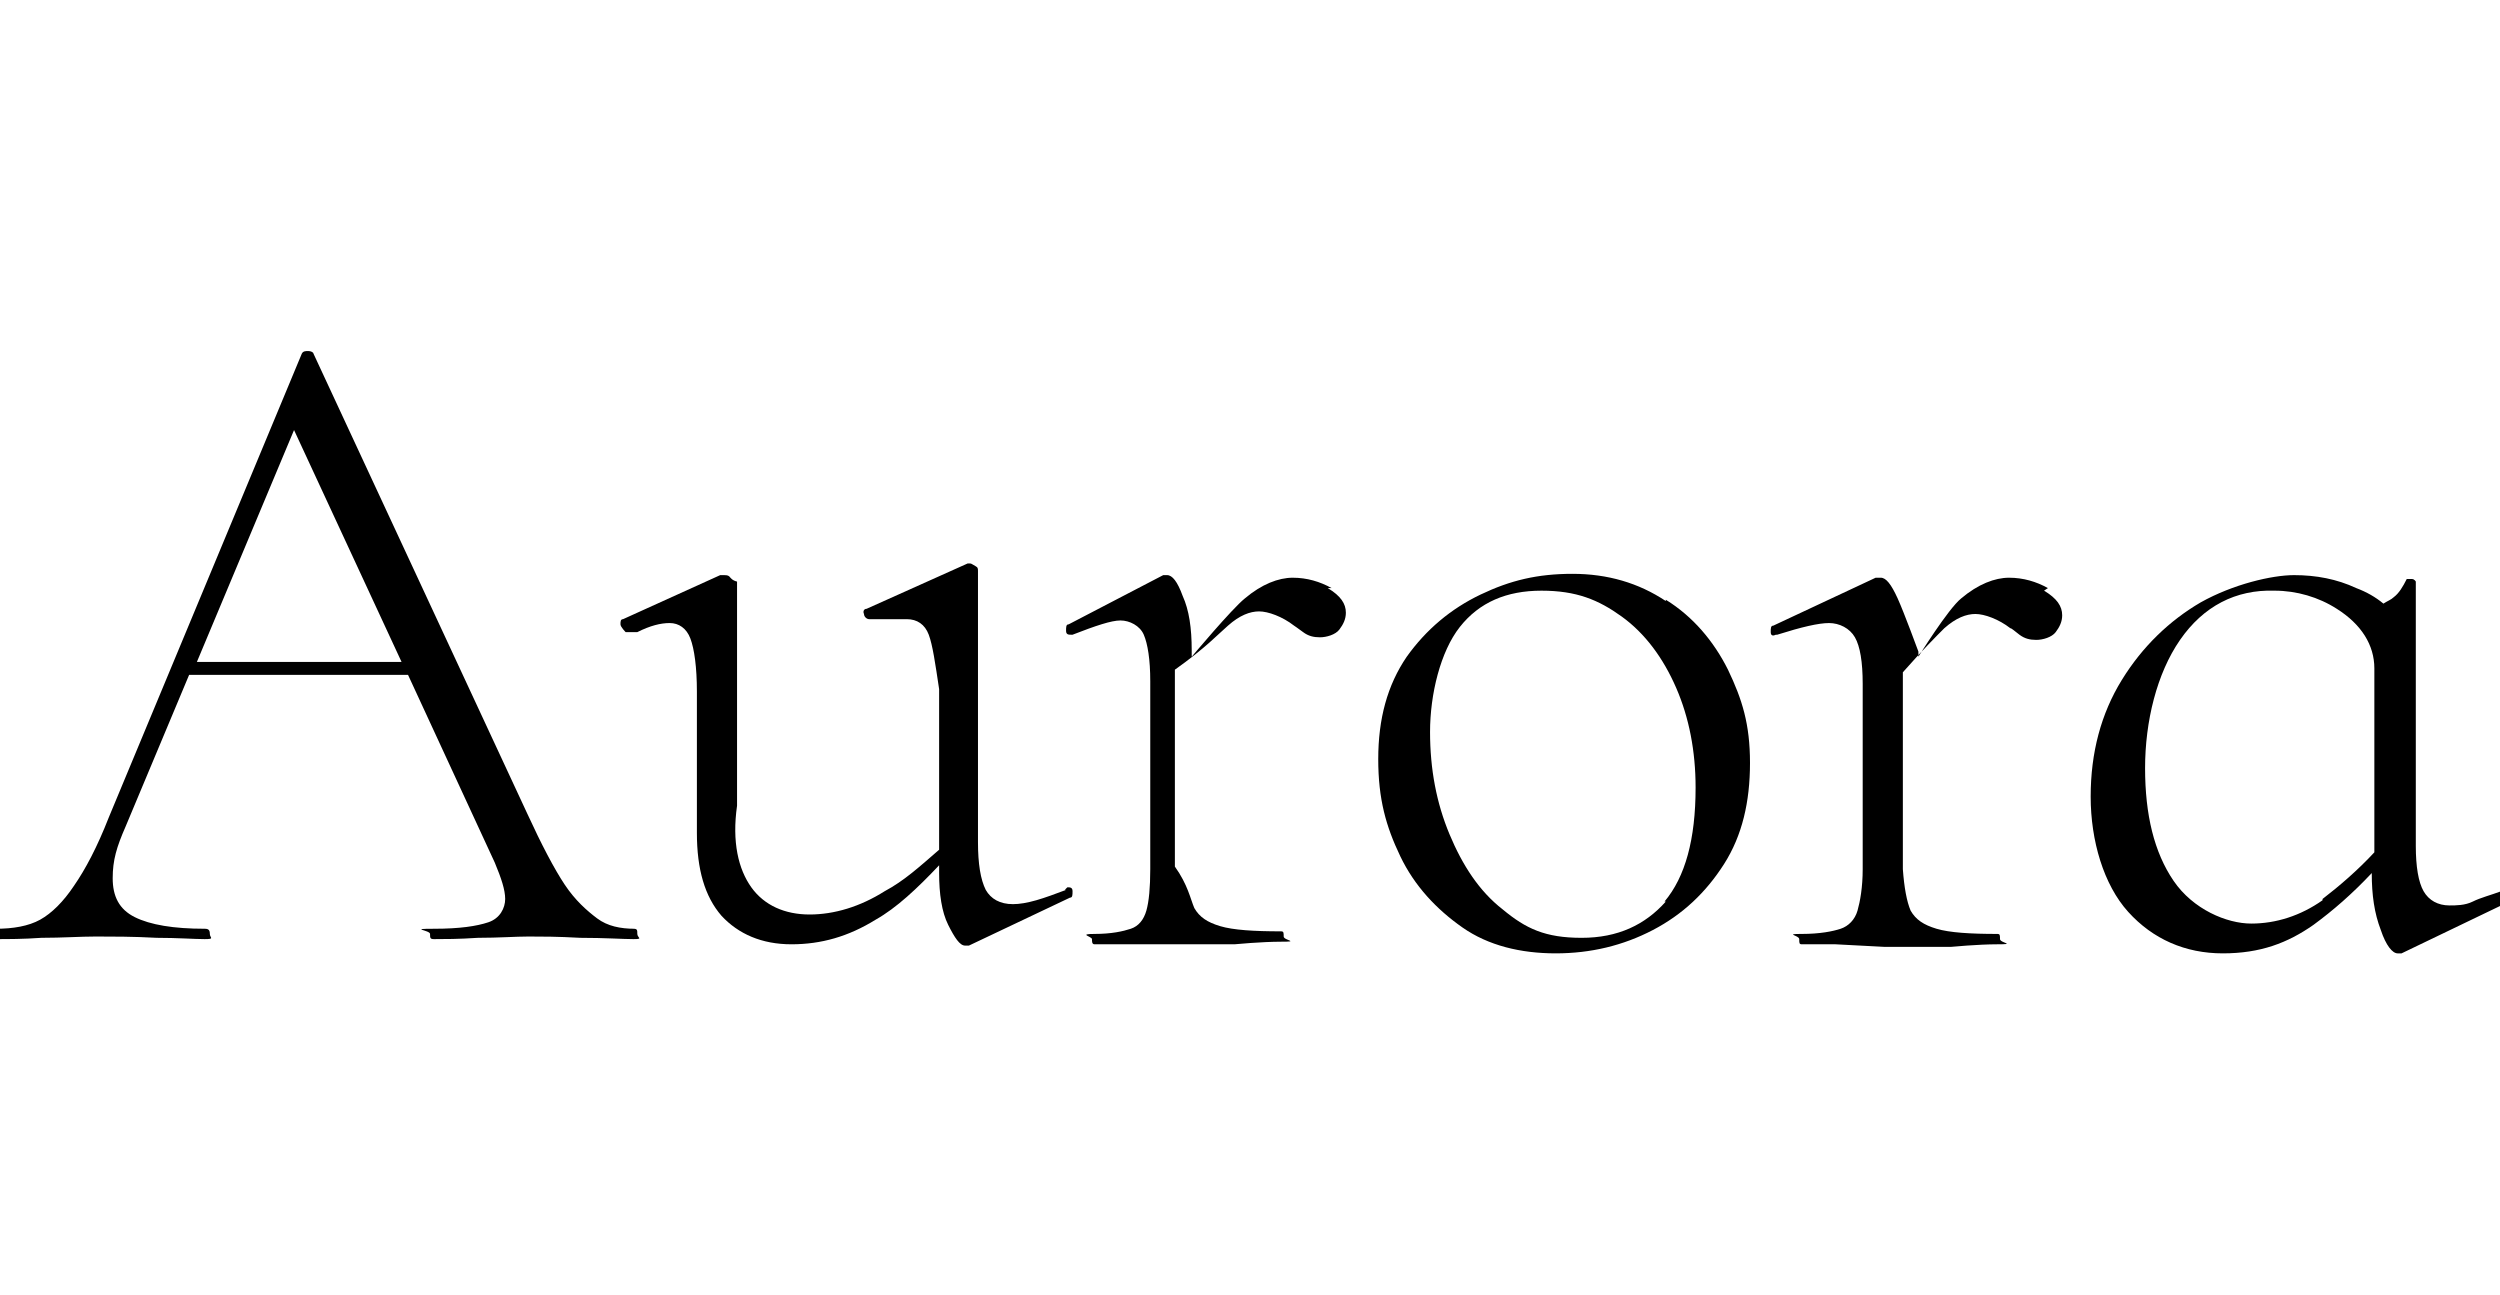 <?xml version="1.0" encoding="UTF-8"?>
<svg id="Layer_1" xmlns="http://www.w3.org/2000/svg" version="1.1" viewBox="0 0 193 100">
  <!-- Generator: Adobe Illustrator 29.3.1, SVG Export Plug-In . SVG Version: 2.1.0 Build 151)  -->
  <path d="M49,71.7c-1.1,0-2.1-.2-2.9-.8s-1.7-1.4-2.5-2.6-1.8-3.1-2.9-5.5L24.2,27.3c0-.1-.2-.2-.4-.2s-.4,0-.5.2l-14.9,35.8c-.9,2.3-1.8,4-2.7,5.3-.8,1.2-1.7,2.1-2.6,2.6s-2.1.7-3.4.7-.4.1-.4.4.1.4.4.4c.9,0,2.1,0,3.5-.1,1.6,0,3-.1,4.2-.1s2.9,0,4.7.1c1.6,0,2.9.1,3.7.1s.4-.1.4-.4-.1-.4-.4-.4c-2.4,0-4.2-.3-5.4-.9s-1.7-1.6-1.7-3,.3-2.4,1-4l4.9-11.7h16.9l6.7,14.5c.5,1.2.8,2.1.8,2.8s-.4,1.5-1.3,1.8-2.2.5-4.2.5-.3.1-.3.4,0,.4.3.4c.8,0,1.9,0,3.4-.1,1.6,0,2.9-.1,3.9-.1s2.2,0,4,.1c1.9,0,3.3.1,4.1.1s.3-.1.3-.4,0-.4-.3-.4h0ZM15.2,51.1l7.5-17.9,8.3,17.9s-15.8,0-15.8,0Z"/>
  <path d="M82.2,68.7h.1c-.8.3-1.6.6-2.3.8s-1.3.3-1.8.3c-1,0-1.7-.4-2.1-1.1-.4-.8-.6-2-.6-3.7v-20.9c0-.2,0-.3-.2-.4s-.3-.2-.4-.2h-.2c0,0-7.8,3.5-7.8,3.5-.2,0-.3.2-.2.4,0,.2.2.4.4.4h.3s1.8,0,2.6,0,1.4.4,1.7,1.2.5,2.2.8,4.2v12.4c-1.5,1.3-2.7,2.4-4.2,3.2-1.9,1.2-3.9,1.8-5.8,1.8s-3.5-.7-4.5-2.1c-1-1.4-1.5-3.5-1.1-6.3v-17.3c-.4-.1-.5-.3-.6-.4s-.3-.1-.4-.1h-.3c0,0-7.5,3.4-7.5,3.4-.2,0-.2.2-.2.4,0,.2.4.6.4.6h.9c1-.5,1.8-.7,2.5-.7s1.3.4,1.6,1.2.5,2.2.5,4.1v10.9c0,2.8.6,4.9,1.9,6.4,1.3,1.4,3.1,2.2,5.4,2.2s4.4-.6,6.5-1.9c1.6-.9,3.2-2.4,4.9-4.2v.6c0,1.6.2,3,.7,4s.9,1.6,1.3,1.6h.3c0,0,7.8-3.7,7.8-3.7.2,0,.2-.2.2-.5s-.2-.3-.4-.3h0Z"/>
  <path d="M102.8,45.4c-.9-.5-1.9-.8-3-.8s-2.4.5-3.7,1.6c-1,.8-4.1,4.5-4.1,4.5v-.5c0-1.7-.2-3.1-.7-4.2-.4-1.1-.8-1.6-1.2-1.6s-.2,0-.3,0l-7.3,3.8c-.2,0-.2.2-.2.5s.2.3.4.3h.1c1.8-.7,3-1.1,3.7-1.1s1.5.4,1.8,1.1.5,1.9.5,3.6v14.5c0,1.4-.1,2.5-.3,3.2-.2.7-.6,1.2-1.2,1.4s-1.5.4-2.8.4-.2.2-.2.4,0,.4.2.4c1,0,1.8,0,2.4,0h3.5c0,0,4.9,0,4.9,0,0,0,2.1-.2,3.6-.2s.2-.1.2-.4,0-.4-.2-.4c-2.1,0-3.7-.1-4.7-.4s-1.6-.7-2-1.4c-.3-.7-.5-1.8-1.5-3.2v-15.2c2.4-1.7,3.4-2.8,4.1-3.4.9-.8,1.7-1.1,2.4-1.1s1.8.4,2.7,1.1c0,0,.3.2.7.5.4.3.8.4,1.3.4s1.2-.2,1.5-.6.5-.8.5-1.3c0-.7-.4-1.3-1.4-1.9h0Z"/>
  <path d="M128.6,46.4c-2.1-1.4-4.5-2.1-7.2-2.1s-4.8.5-7.1,1.6-4.2,2.7-5.7,4.8c-1.5,2.2-2.2,4.8-2.2,7.9s.6,5.2,1.7,7.5,2.8,4.1,4.8,5.5,4.5,2,7.2,2,5.2-.6,7.5-1.8c2.3-1.2,4.1-2.9,5.5-5.1,1.4-2.2,2-4.8,2-7.8s-.6-4.9-1.7-7.2c-1.1-2.2-2.7-4.1-4.8-5.4h0ZM128.6,69.6c-1.6,1.8-3.7,2.8-6.5,2.8s-4.3-.7-6.1-2.2c-1.8-1.4-3.1-3.4-4.1-5.8-1-2.4-1.5-5-1.5-7.9s.8-6.2,2.3-8.1,3.6-2.8,6.3-2.8,4.4.7,6.2,2c1.8,1.3,3.2,3.2,4.2,5.5,1,2.3,1.5,4.9,1.5,7.7,0,4-.8,6.9-2.4,8.8h0Z"/>
  <path d="M158.1,45.4c-.9-.5-1.9-.8-3-.8s-2.4.5-3.7,1.6c-1,.8-3.3,4.5-3.3,4.5v-.4s-1.1-3-1.6-4.1-.9-1.6-1.3-1.6-.3,0-.4,0l-7.9,3.7c-.2,0-.2.2-.2.5s.2.3.4.2h.1c1.9-.6,3.2-.9,4-.9s1.6.4,2,1.1.6,1.9.6,3.6v14.3c0,1.4-.2,2.5-.4,3.2-.2.7-.7,1.2-1.3,1.4s-1.6.4-3,.4-.2.1-.2.4,0,.4.2.4c1.1,0,1.9,0,2.6,0l3.8.2h5.1s2.1-.2,3.6-.2.2-.1.2-.4,0-.4-.2-.4c-2.1,0-3.7-.1-4.7-.4s-1.6-.7-2-1.4c-.3-.7-.5-1.8-.6-3.2v-15.2c1.5-1.7,2.6-2.8,3.2-3.4.9-.8,1.7-1.1,2.4-1.1s1.8.4,2.7,1.1c.1,0,.3.2.7.5.4.3.8.4,1.3.4s1.2-.2,1.5-.6.5-.8.5-1.3c0-.7-.4-1.3-1.4-1.9h0Z"/>
  <path d="M193.6,69.1c0-.2-.2-.3-.4-.3h-.1c-.8.3-1.6.5-2.2.8s-1.3.3-1.8.3c-.9,0-1.6-.4-2-1.1-.4-.7-.6-1.9-.6-3.5v-20.4c0,0-.1-.2-.3-.2-.2,0-.3,0-.4,0-.3.6-.6,1.1-1,1.4-.2.2-.5.3-.8.5-.6-.5-1.3-.9-2.1-1.2-1.5-.7-3.1-1-4.8-1s-4.7.7-7.2,2.1c-2.4,1.4-4.5,3.4-6.1,6-1.6,2.6-2.4,5.6-2.4,9s1,6.8,2.9,8.9,4.4,3.2,7.3,3.2,5-.8,7-2.2c1.5-1.1,3-2.4,4.5-4,0,1.7.2,3.1.7,4.4.4,1.2.9,1.8,1.3,1.8h.3c0,0,7.9-3.8,7.9-3.8.2,0,.2-.2.2-.4h0ZM179.3,69.5c-1.7,1.2-3.6,1.8-5.5,1.8s-4.5-1.1-6-3.3-2.2-5.1-2.2-8.7.9-7.3,2.7-9.9,4.3-3.9,7.3-3.8c1.7,0,3.4.5,4.8,1.4,1.9,1.2,2.9,2.8,2.9,4.6v14.2c-1.3,1.4-2.7,2.6-4,3.6h0Z"/>
</svg>